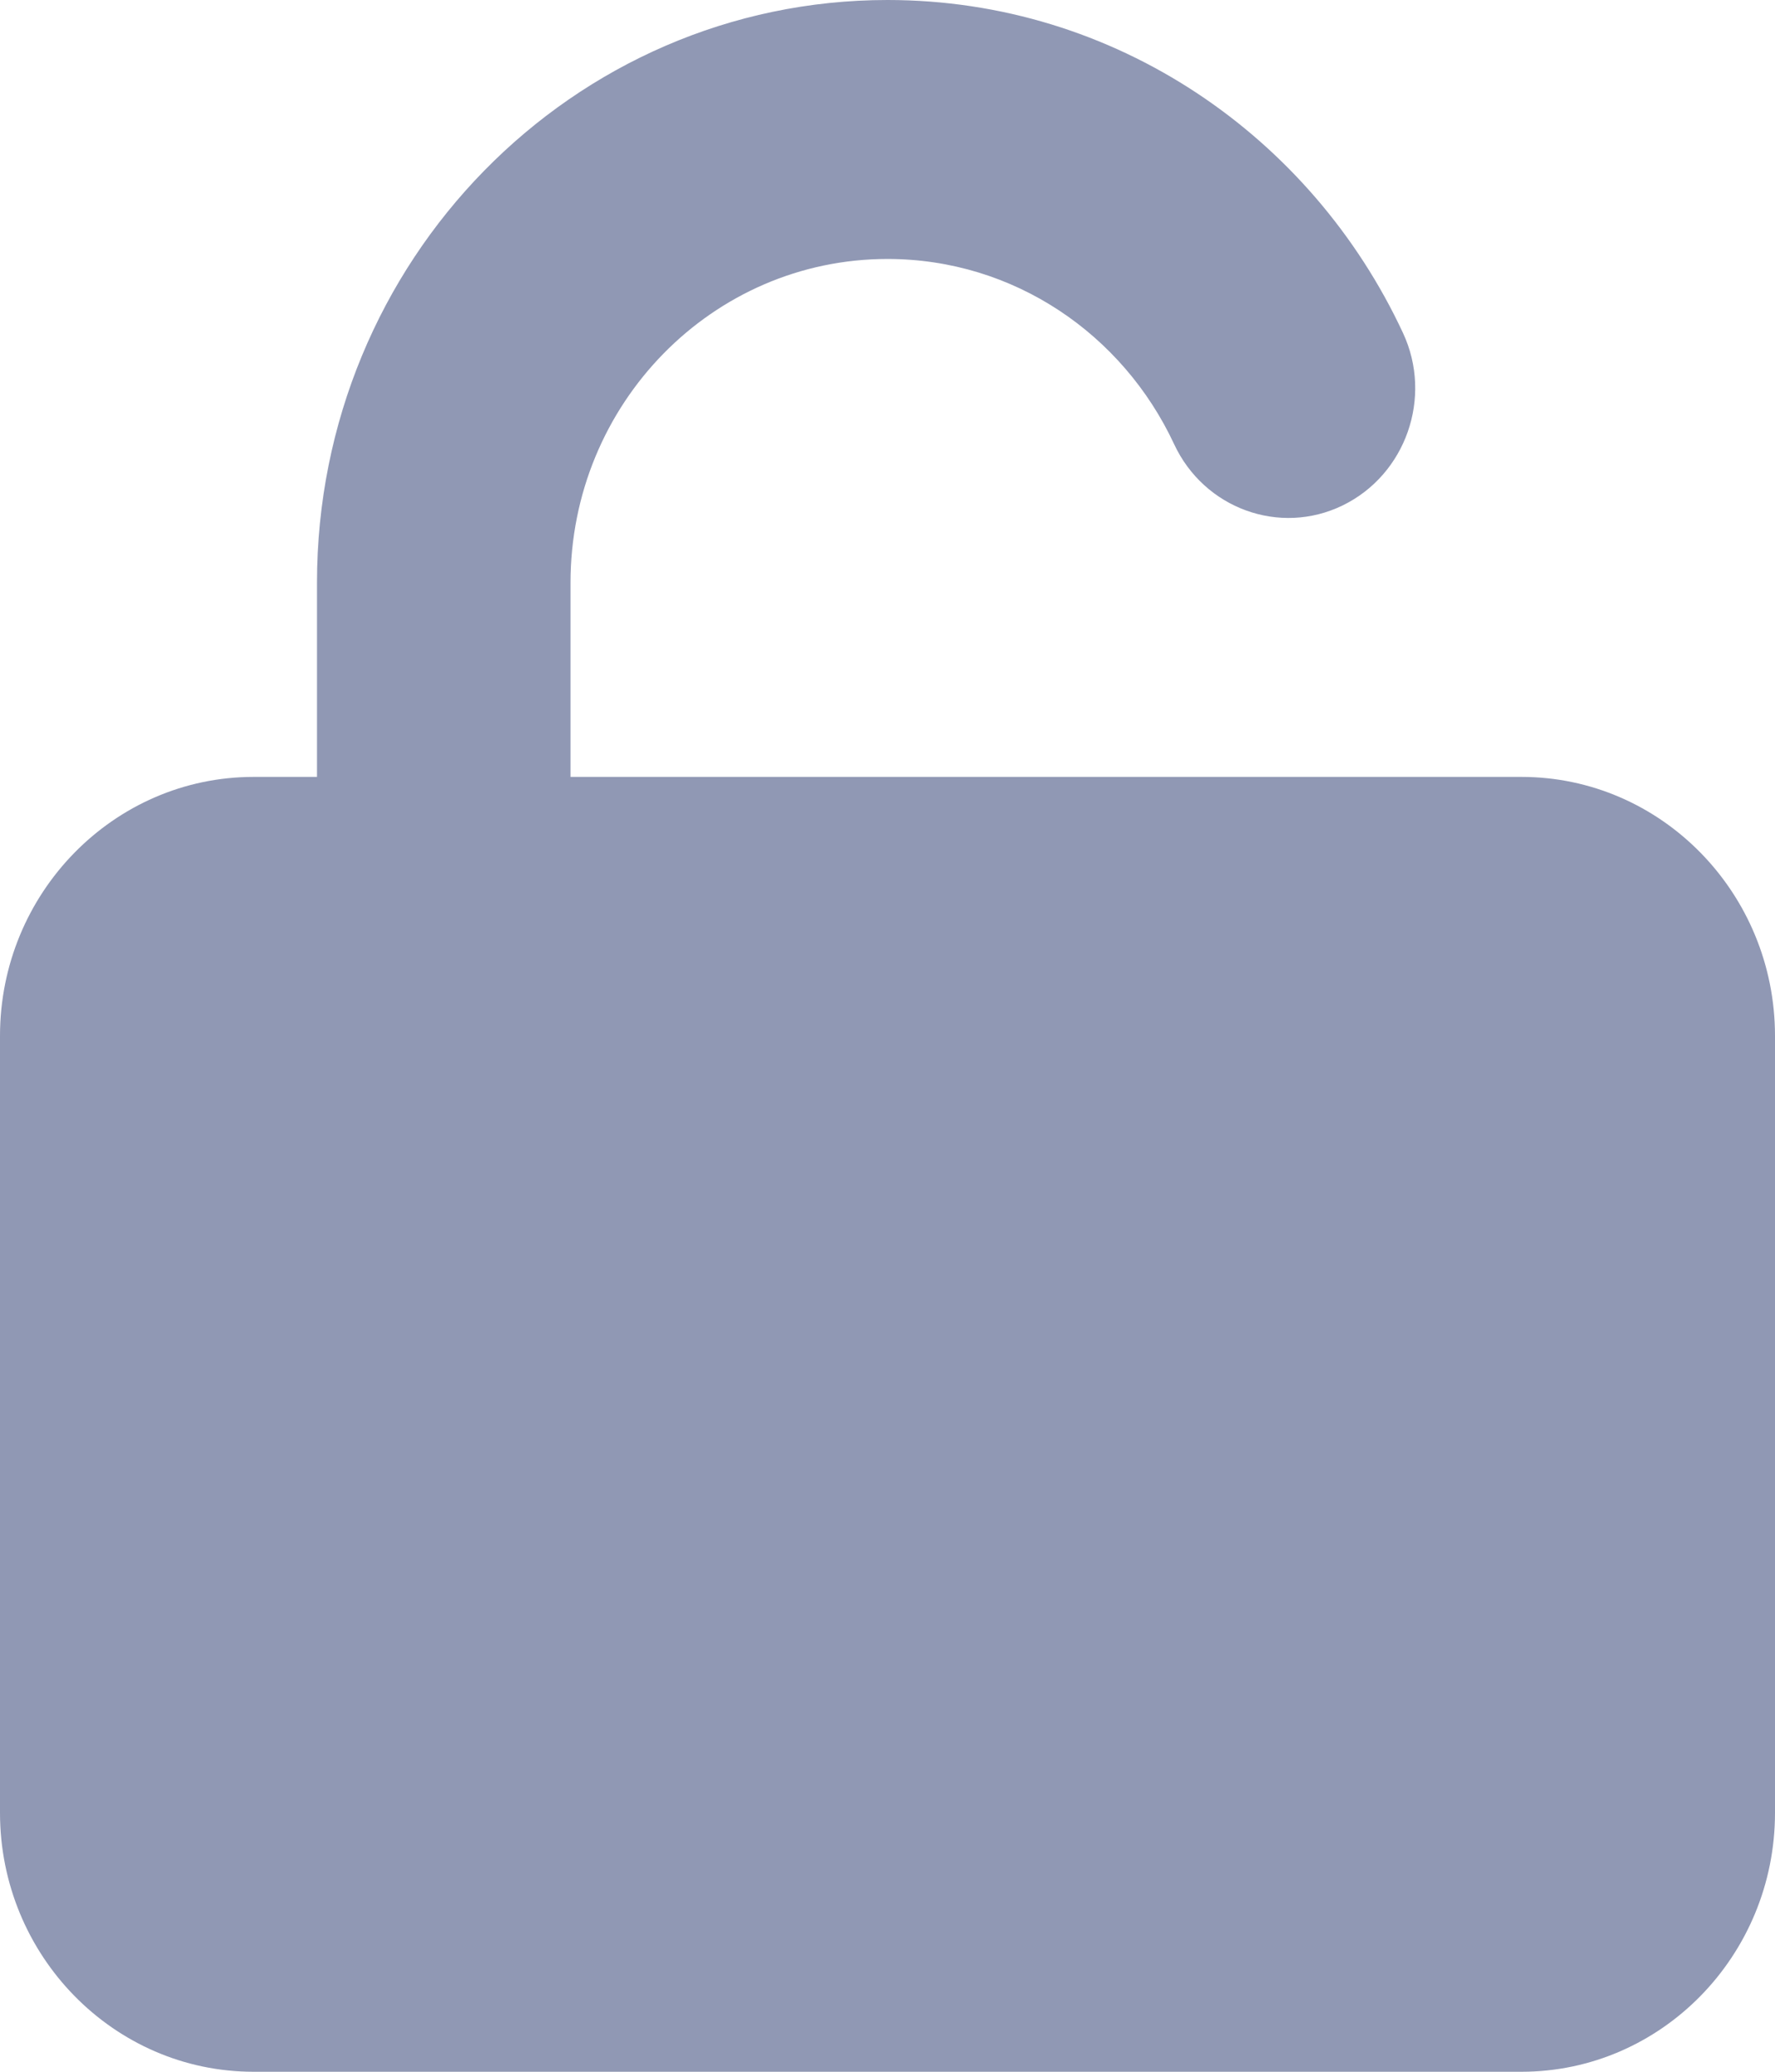 <svg width="12" height="14" viewBox="0 0 12 14" fill="none" xmlns="http://www.w3.org/2000/svg">
<g clip-path="url(#clip0_8452_15265)">
<path d="M3.857 3.938C3.857 2.729 4.816 1.75 6 1.75C6.854 1.75 7.591 2.259 7.937 3C8.14 3.437 8.652 3.623 9.078 3.415C9.504 3.207 9.688 2.685 9.485 2.25C8.866 0.921 7.54 0 6 0C3.871 0 2.143 1.764 2.143 3.938V5.25H1.714C0.769 5.25 0 6.035 0 7V12.25C0 13.215 0.769 14 1.714 14H10.286C11.231 14 12 13.215 12 12.25V7C12 6.035 11.231 5.25 10.286 5.25H3.857V3.938Z" fill="#9098B4"/>
</g>
<defs>
<clipPath id="clip0_8452_15265">
<rect width="12" height="14" fill="white"/>
</clipPath>
</defs>
</svg>

